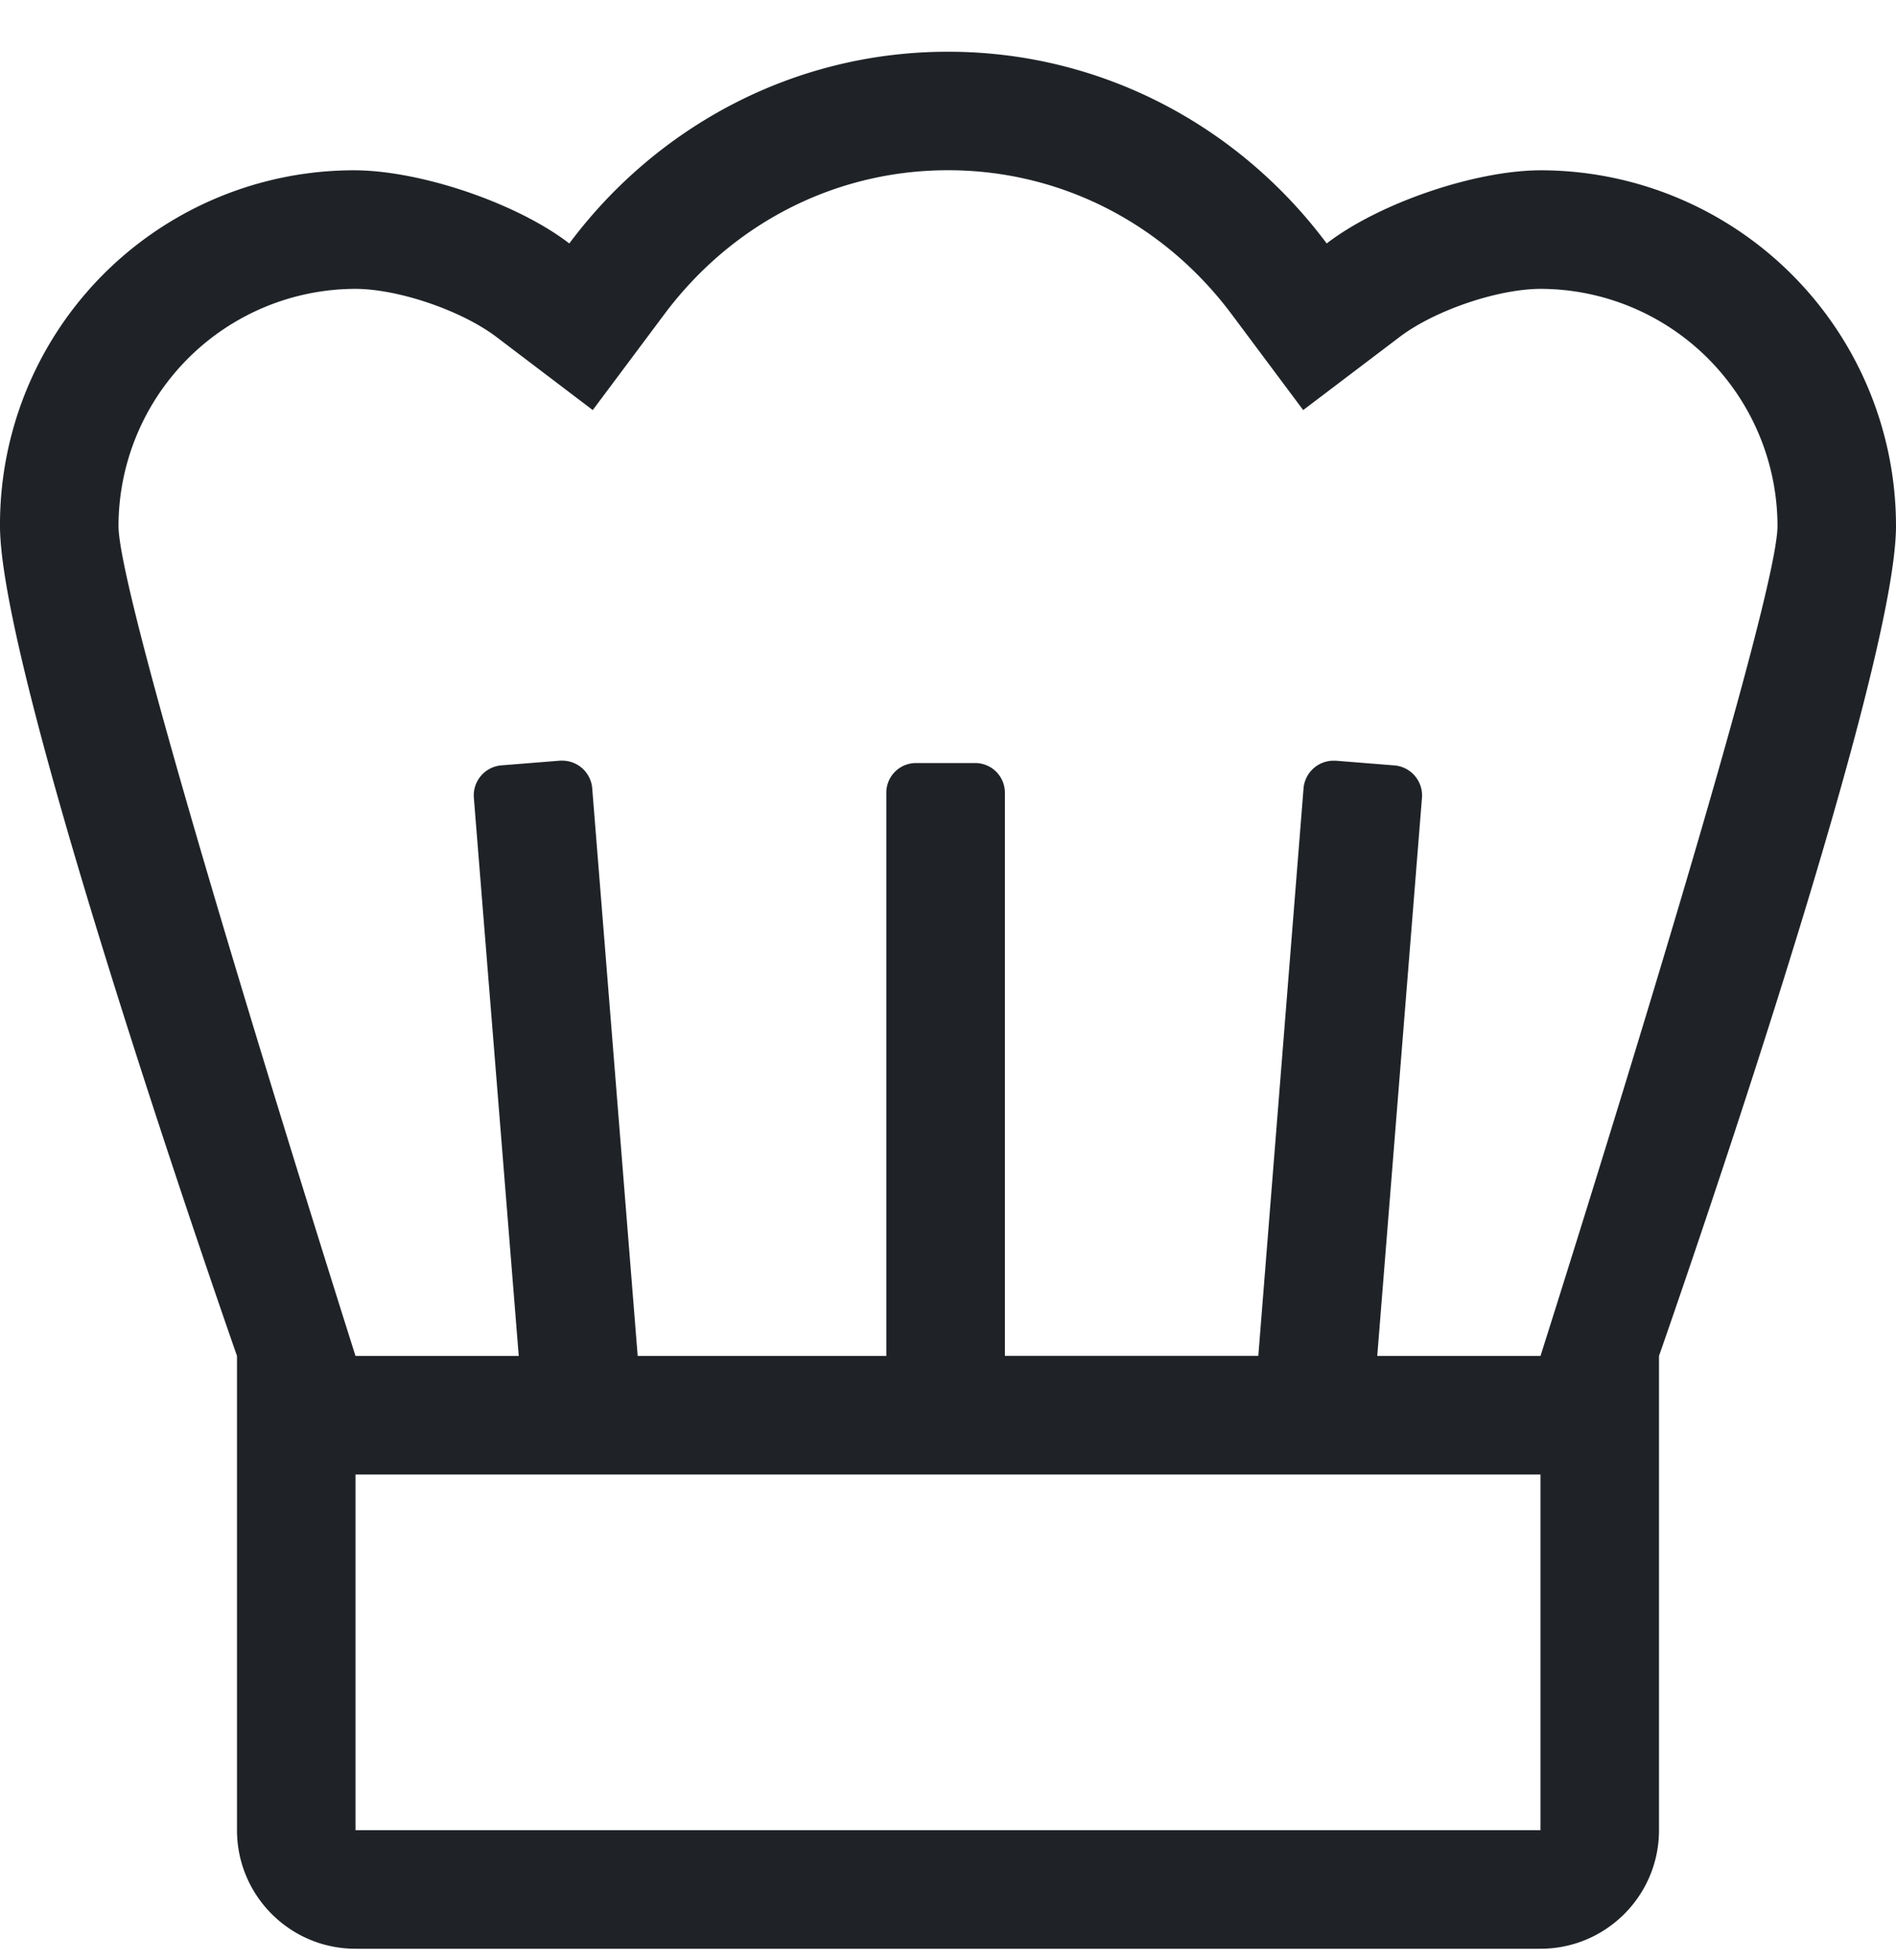 <svg xmlns="http://www.w3.org/2000/svg" width="30" height="31" viewBox="0 0 30 31"><g><g><path fill="#1f2327" d="M24.375 21.443h-2.583l.708-8.833.001-.037a.477.477 0 0 0-.43-.468l-.938-.075h-.04a.477.477 0 0 0-.467.432l-.716 8.98H15.9v-8.905a.469.469 0 0 0-.469-.47h-.937a.469.469 0 0 0-.47.47v8.906H10.09l-.72-8.983a.477.477 0 0 0-.466-.431h-.04l-.937.075a.477.477 0 0 0-.43.504l.711 8.835H5.625S1.875 9.648 1.875 8.318a3.757 3.757 0 0 1 3.75-3.75c.693.003 1.701.351 2.25.776l1.504 1.141 1.131-1.513c1.082-1.448 2.719-2.28 4.49-2.28 1.771 0 3.408.832 4.49 2.28l1.13 1.513 1.506-1.141c.548-.425 1.556-.773 2.249-.776a3.757 3.757 0 0 1 3.75 3.75c0 1.33-3.75 13.125-3.75 13.125zm0 7.5H5.625v-5.625h18.75zm0-26.25c-1.042.003-2.557.521-3.383 1.157C19.625 2.019 17.461.818 15 .818c-2.46 0-4.625 1.201-5.992 3.032-.833-.64-2.36-1.157-3.409-1.157A5.601 5.601 0 0 0 0 8.318c0 2.446 3.75 13.125 3.75 13.125v7.5c0 1.035.84 1.875 1.875 1.875h18.75c1.035 0 1.875-.84 1.875-1.875v-7.5S30 10.763 30 8.318a5.627 5.627 0 0 0-5.625-5.625z"/></g></g></svg>